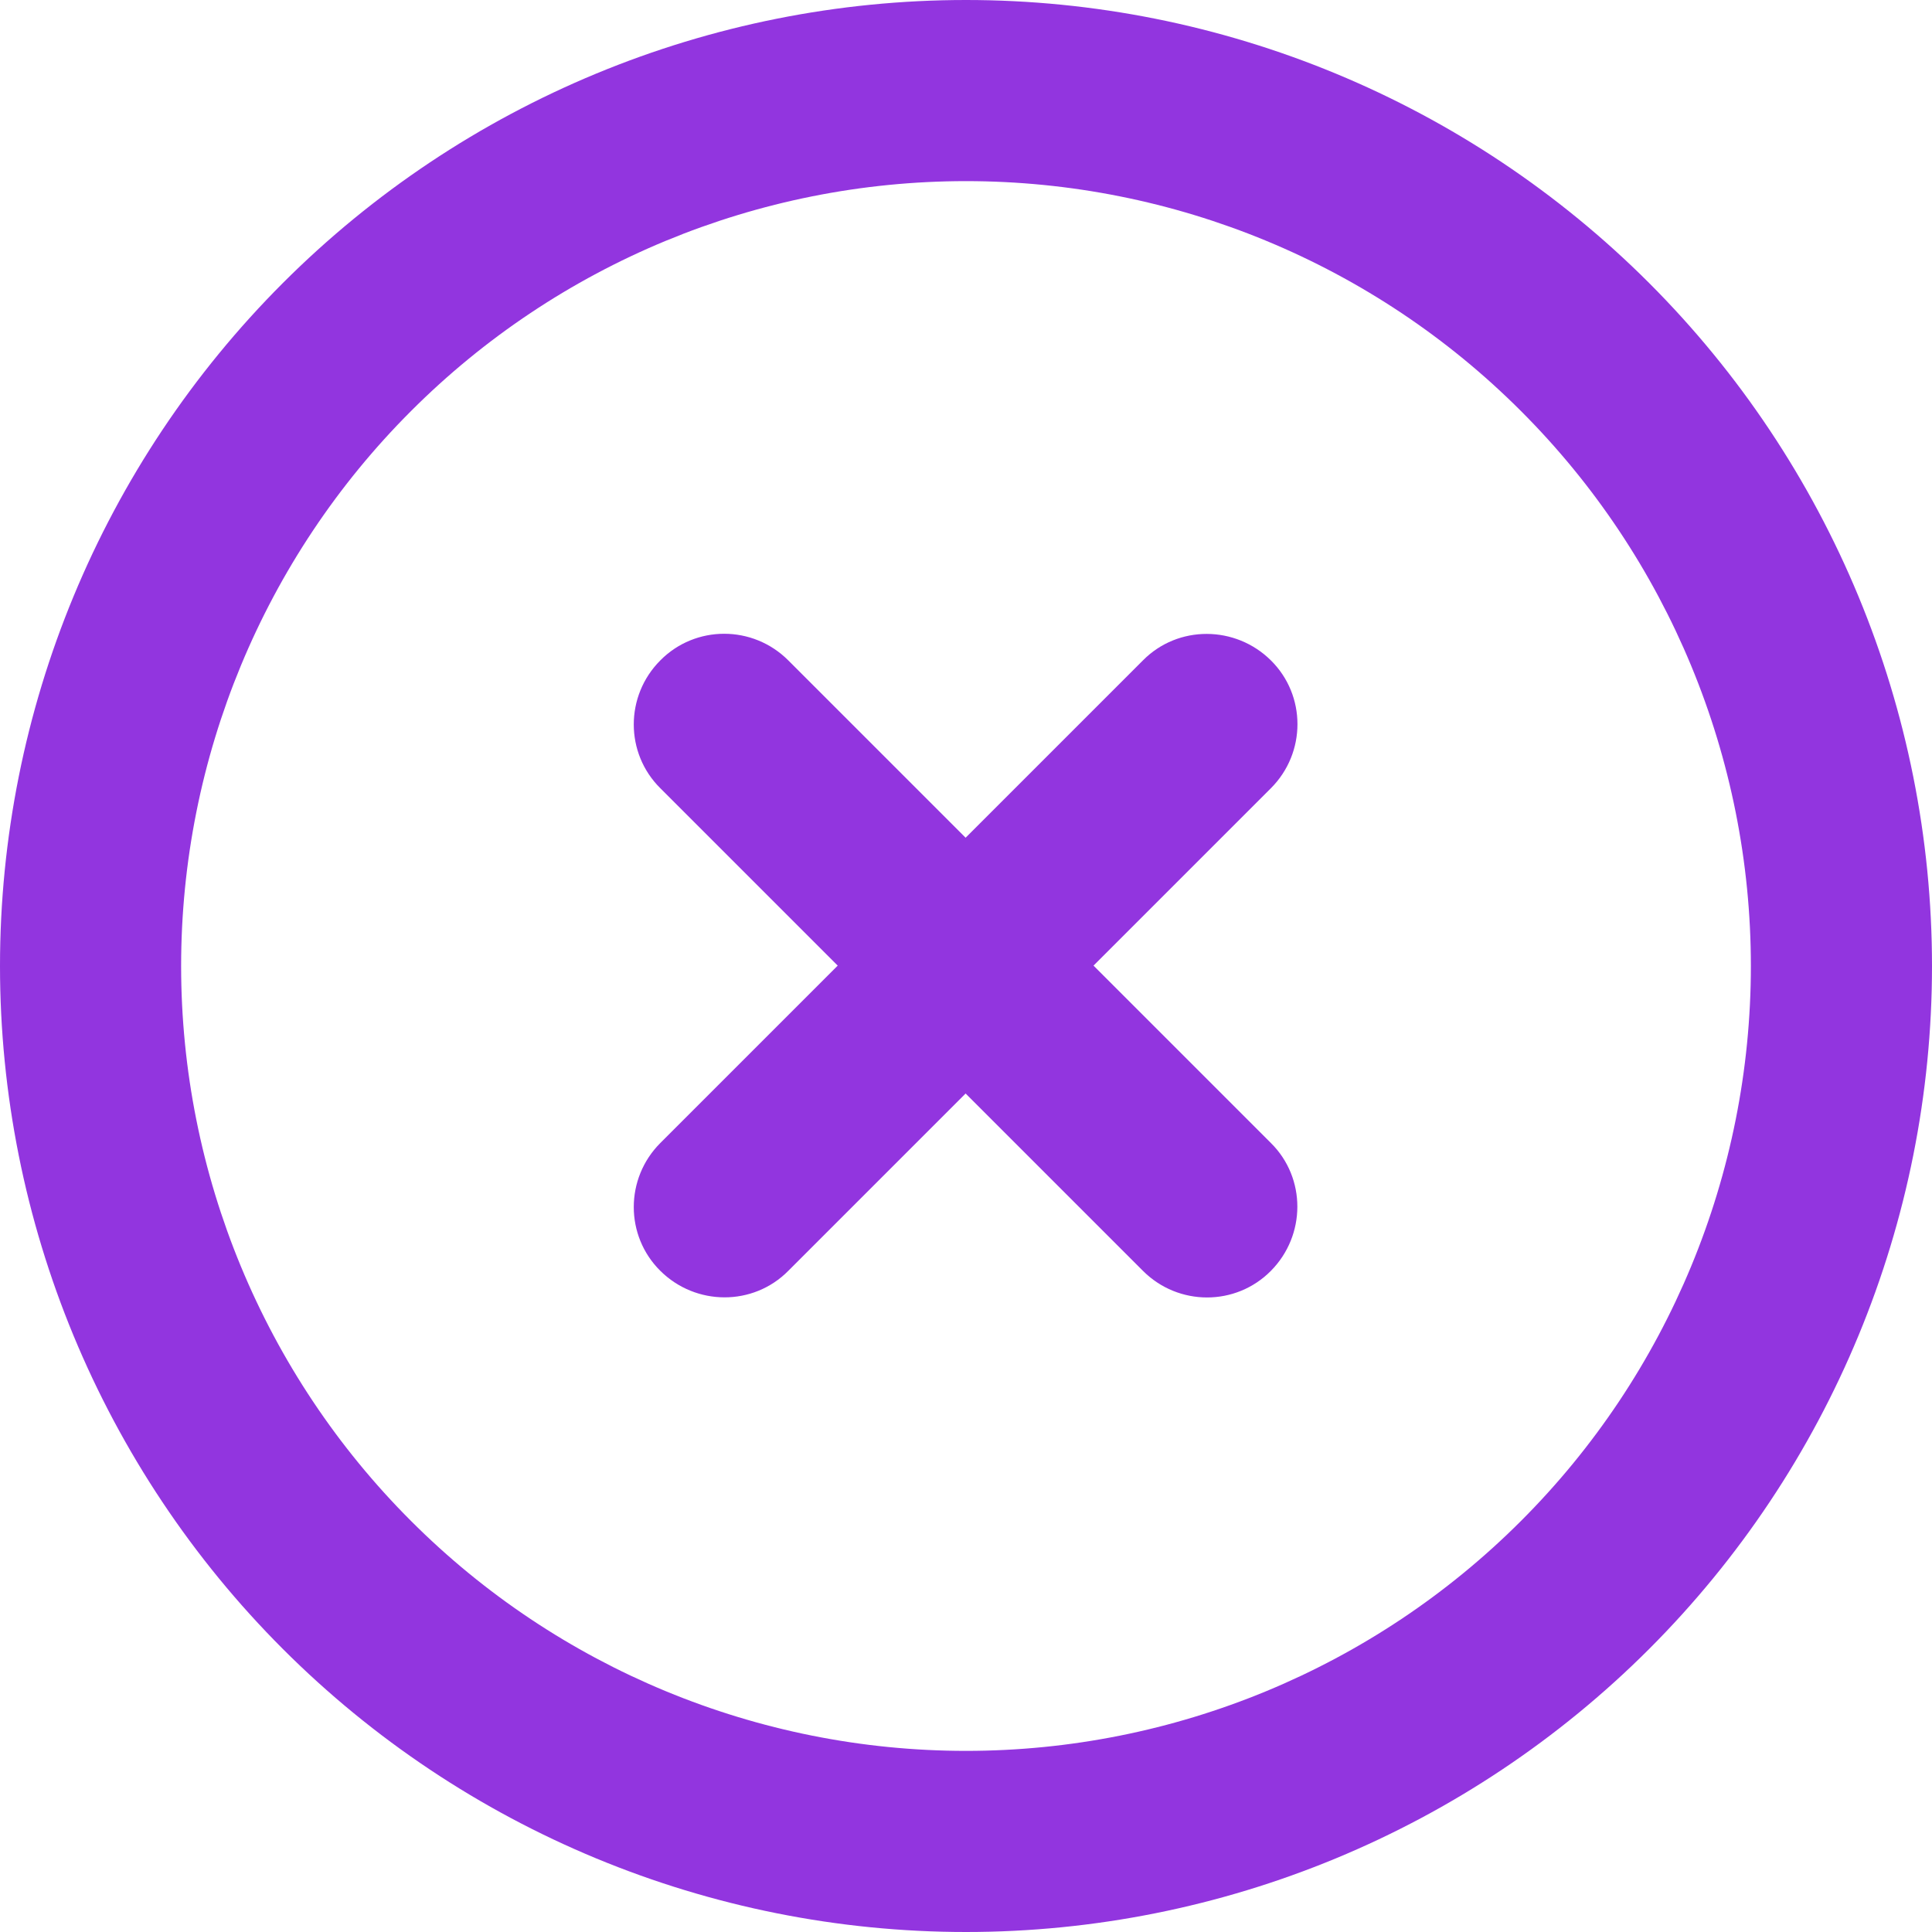 <svg width="20" height="20" viewBox="0 0 20 20" fill="none" xmlns="http://www.w3.org/2000/svg">
<path d="M10 1.875C12.155 1.875 14.222 2.731 15.745 4.255C17.269 5.778 18.125 7.845 18.125 10C18.125 12.155 17.269 14.222 15.745 15.745C14.222 17.269 12.155 18.125 10 18.125C7.845 18.125 5.778 17.269 4.255 15.745C2.731 14.222 1.875 12.155 1.875 10C1.875 7.845 2.731 5.778 4.255 4.255C5.778 2.731 7.845 1.875 10 1.875ZM10 20C12.652 20 15.196 18.946 17.071 17.071C18.946 15.196 20 12.652 20 10C20 7.348 18.946 4.804 17.071 2.929C15.196 1.054 12.652 0 10 0C7.348 0 4.804 1.054 2.929 2.929C1.054 4.804 0 7.348 0 10C0 12.652 1.054 15.196 2.929 17.071C4.804 18.946 7.348 20 10 20ZM6.836 6.836C6.469 7.203 6.469 7.797 6.836 8.16L8.672 9.996L6.836 11.832C6.469 12.199 6.469 12.793 6.836 13.156C7.203 13.52 7.797 13.523 8.16 13.156L9.996 11.32L11.832 13.156C12.199 13.523 12.793 13.523 13.156 13.156C13.52 12.789 13.523 12.195 13.156 11.832L11.32 9.996L13.156 8.16C13.523 7.793 13.523 7.199 13.156 6.836C12.789 6.473 12.195 6.469 11.832 6.836L9.996 8.672L8.16 6.836C7.793 6.469 7.199 6.469 6.836 6.836Z" fill="#9235DF"/>
</svg>
